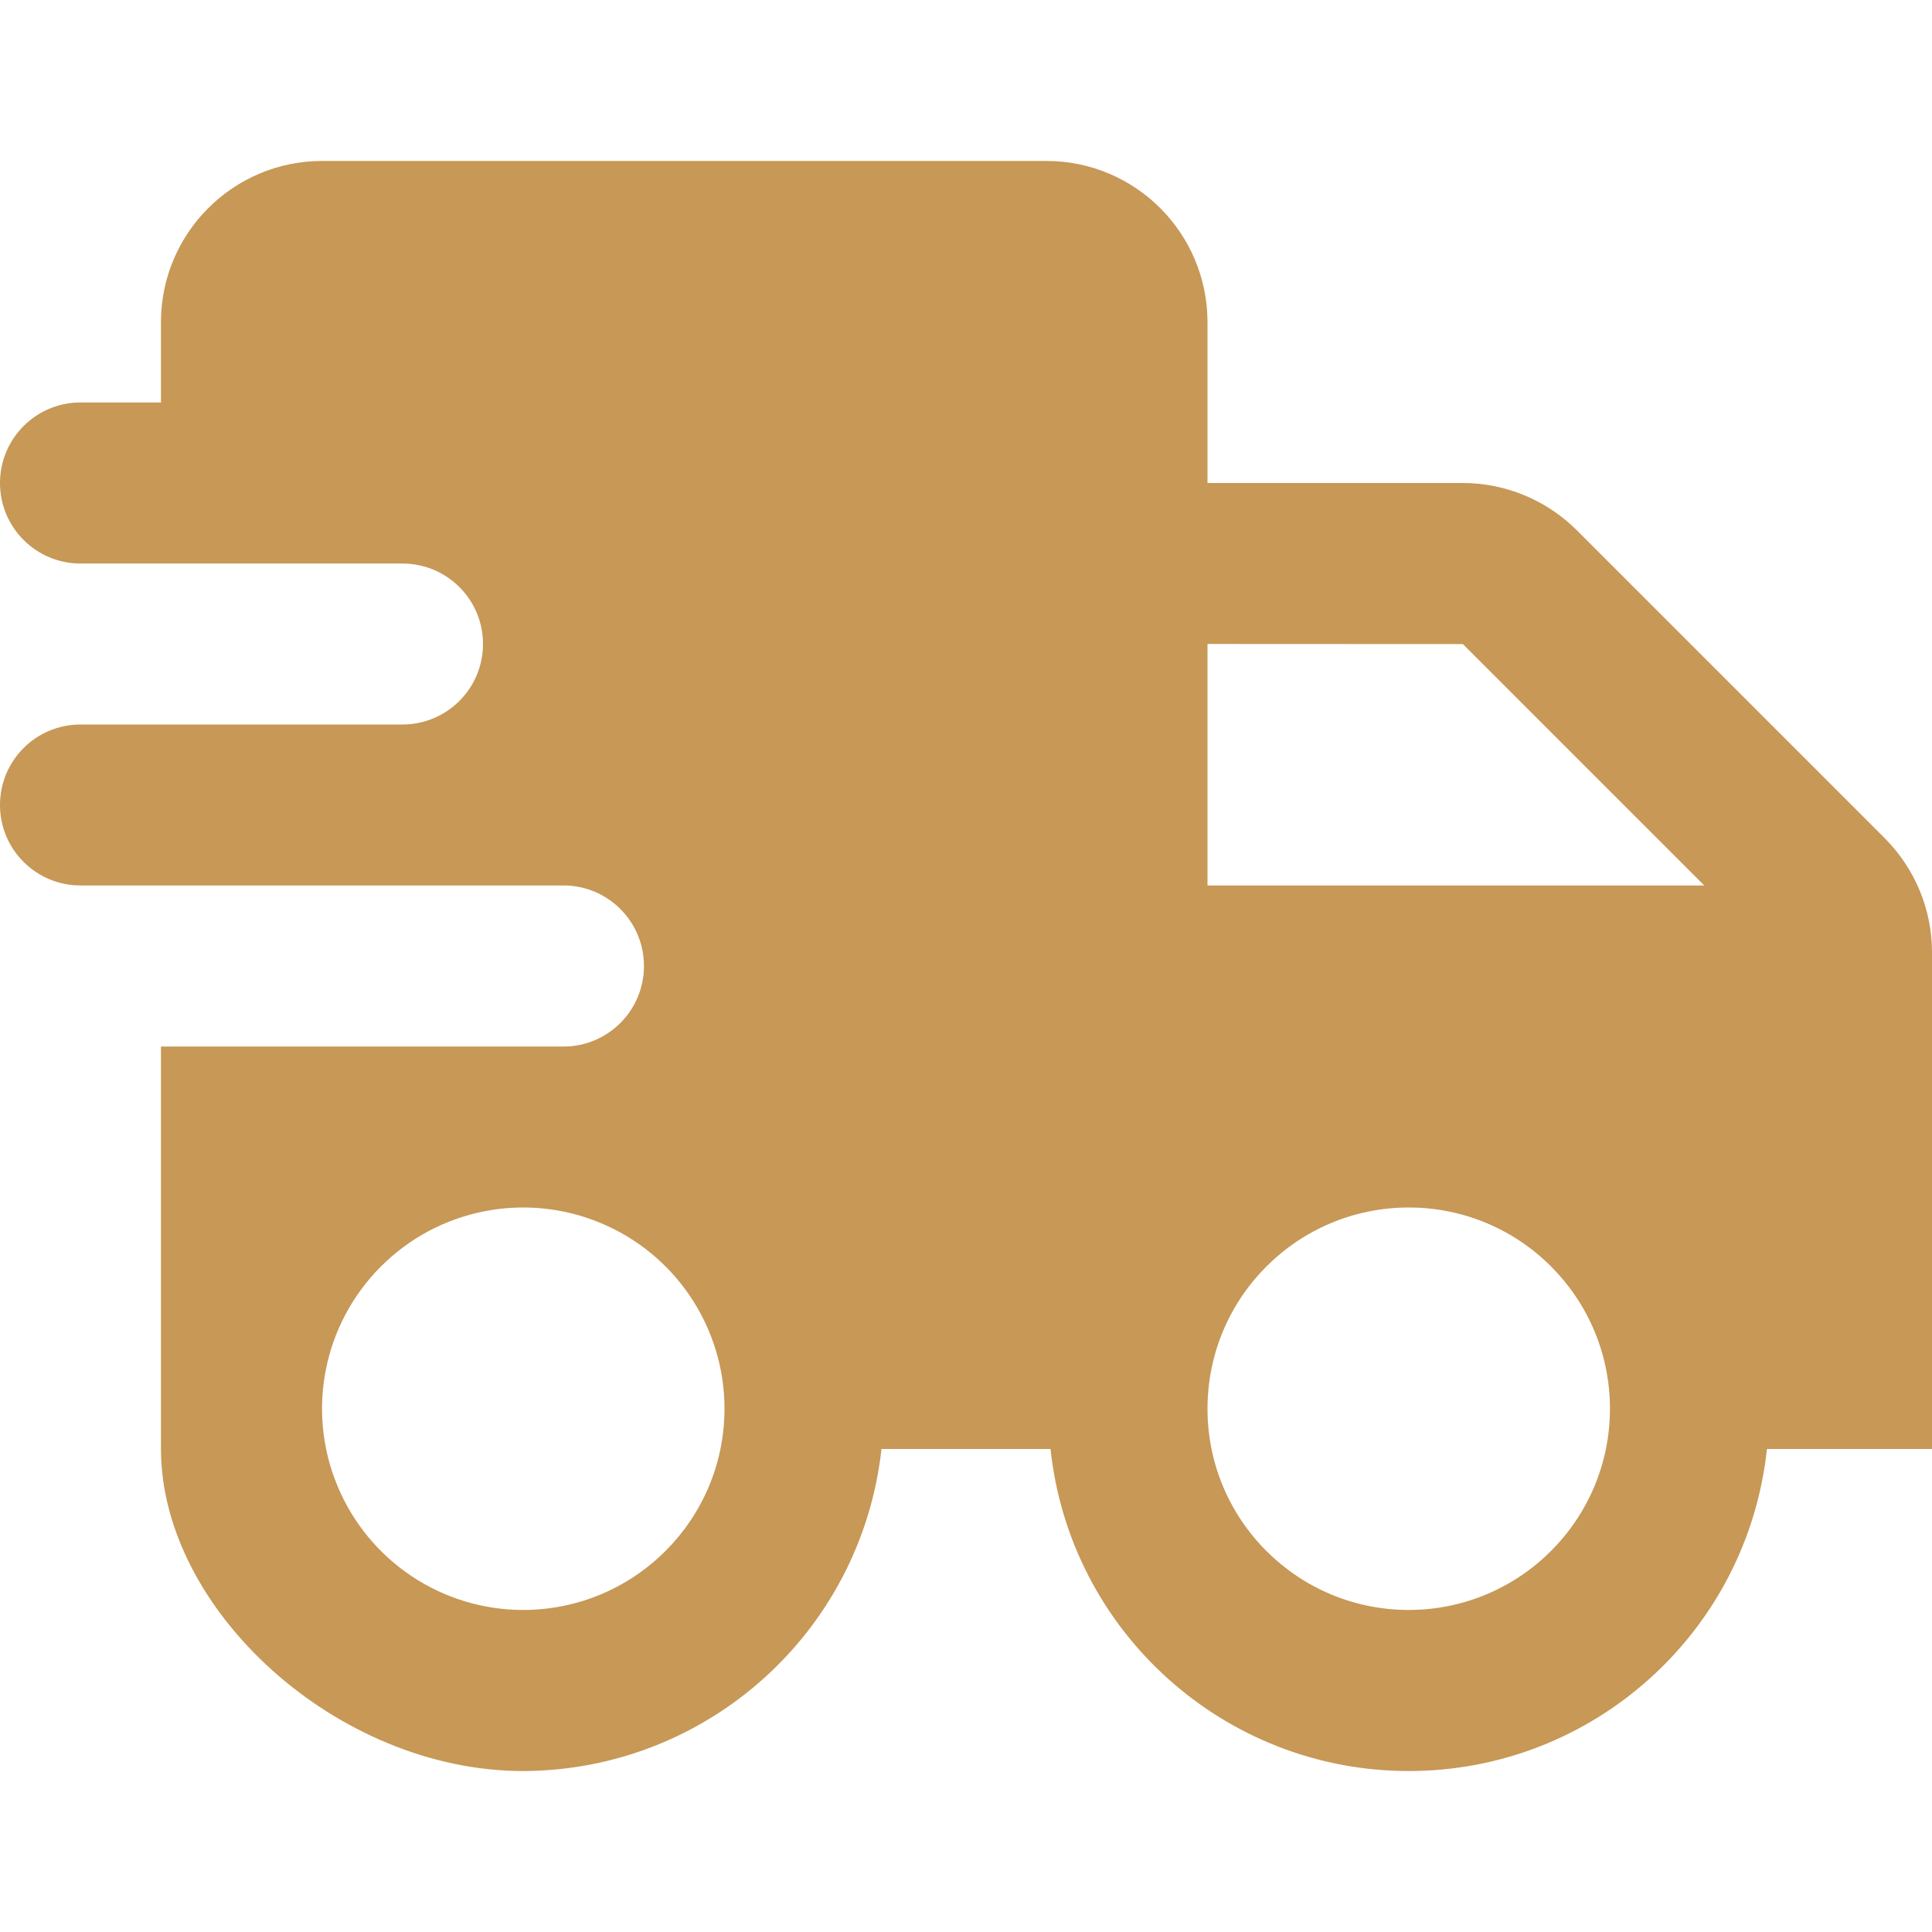 <svg xmlns="http://www.w3.org/2000/svg" width="16" height="16" viewBox="0 0 16 16" fill="none"><g clip-path="url(#clip0_725_3783)"><path fill-rule="evenodd" clip-rule="evenodd" d="M13.058 4.391L15.609 6.942C15.859 7.193 16 7.532 16 7.886V12H14.633C14.471 13.516 13.192 14.667 11.667 14.667C10.142 14.667 8.862 13.516 8.7 12H7.3C7.133 13.514 5.857 14.662 4.333 14.667C2.793 14.667 1.333 13.333 1.333 12V8.667H4.667C5.035 8.667 5.333 8.368 5.333 8C5.333 7.632 5.035 7.333 4.667 7.333H0.667C0.298 7.333 0 7.035 0 6.667C0 6.298 0.298 6 0.667 6H3.333C3.702 6 4 5.701 4 5.333C4 4.965 3.702 4.667 3.333 4.667H0.667C0.298 4.667 0 4.368 0 4C0 3.632 0.298 3.333 0.667 3.333H1.333V2.668C1.333 1.931 1.931 1.333 2.668 1.333H8.666C9.402 1.333 9.999 1.93 10 2.667H10V4H12.114C12.468 4 12.807 4.141 13.058 4.391ZM2.794 12.304C3.052 12.927 3.659 13.333 4.333 13.333C5.253 13.332 5.999 12.587 6 11.667C6 10.992 5.594 10.385 4.971 10.127C4.348 9.869 3.632 10.011 3.155 10.488C2.678 10.965 2.536 11.682 2.794 12.304ZM11.667 13.333C10.746 13.333 10 12.587 10 11.667C10 10.746 10.746 10 11.667 10C12.587 10 13.333 10.746 13.333 11.667C13.332 12.587 12.587 13.332 11.667 13.333ZM10 5.333V7.333H14.114L12.115 5.334L10 5.333Z" fill="#C79856"></path></g><defs><clipPath id="clip0_725_3783"><rect width="16" height="16" fill="white"></rect></clipPath></defs></svg>